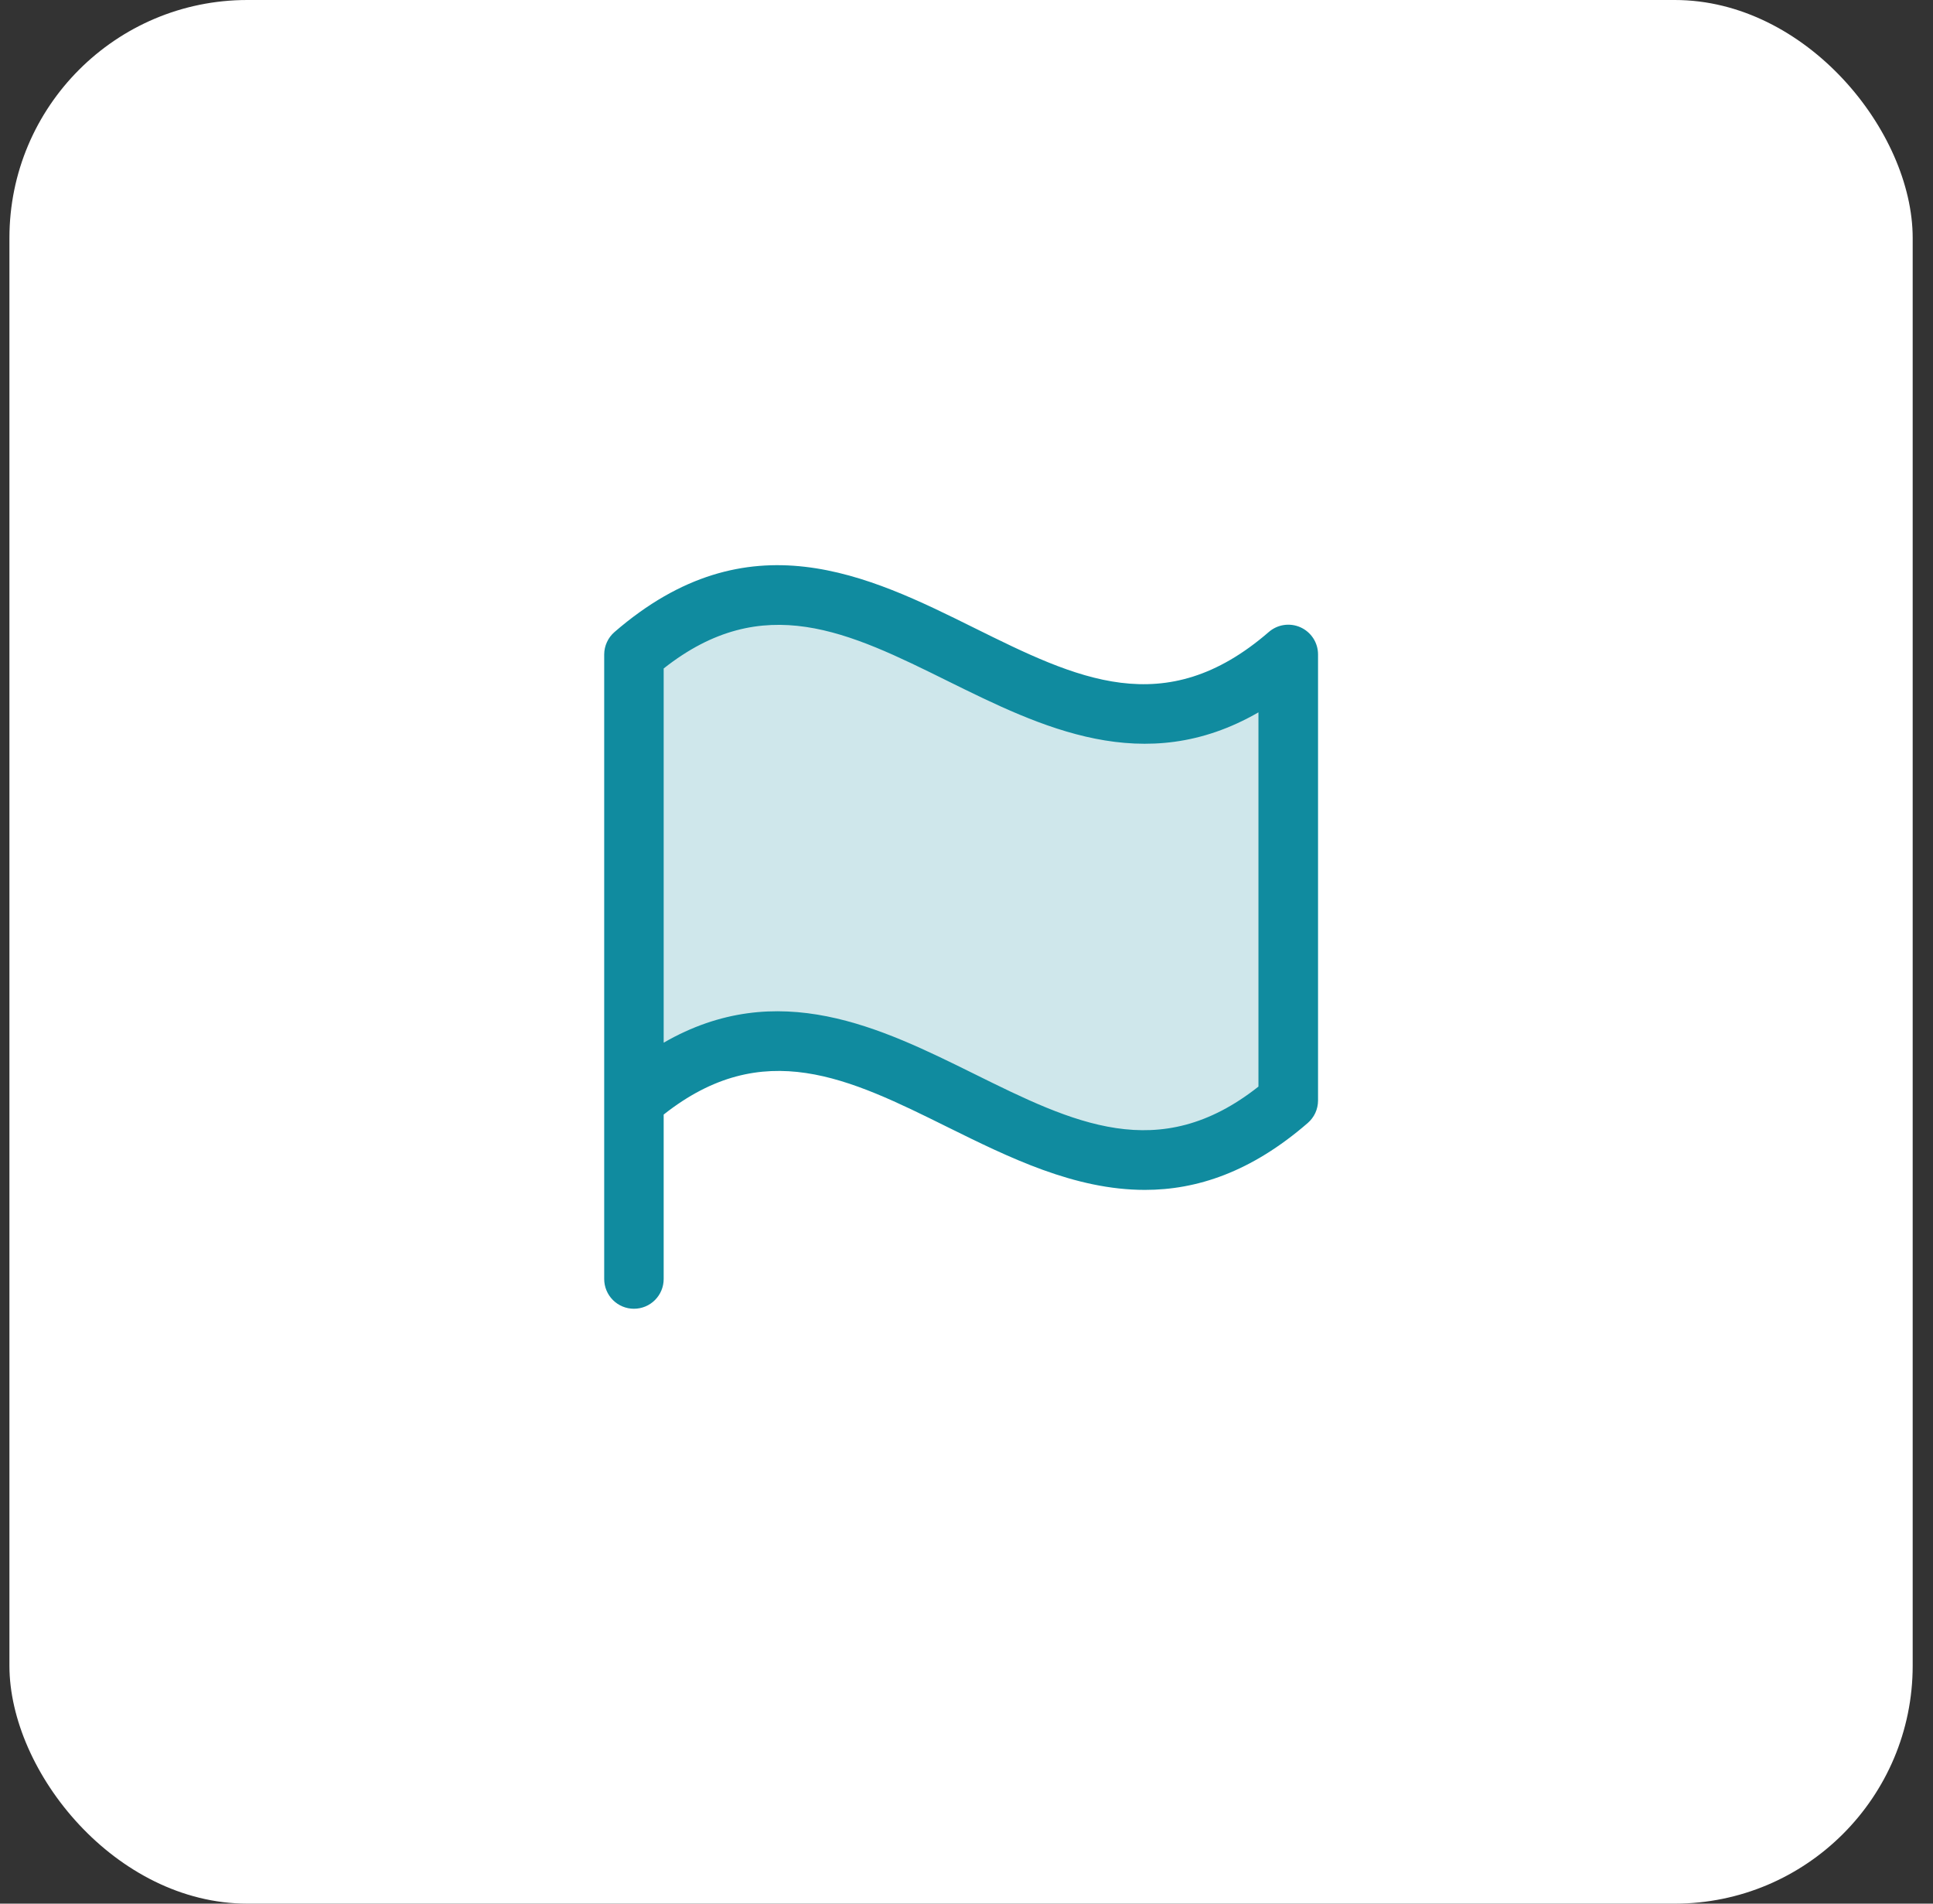 <?xml version="1.0" encoding="UTF-8"?> <svg xmlns="http://www.w3.org/2000/svg" width="65" height="64" viewBox="0 0 65 64" fill="none"><rect x="0" y="0" width="65" height="64" fill="#333333" stroke="none"/><rect x="0.317" width="64" height="64" rx="8" fill="white"></rect><path opacity="0.2" d="M43.317 22V37C35.317 43.929 29.317 30.071 21.317 37V22C29.317 15.071 35.317 28.929 43.317 22Z" fill="#108B9F"></path><path d="M20.662 21.25C20.555 21.343 20.468 21.458 20.409 21.588C20.349 21.717 20.318 21.858 20.317 22V43C20.317 43.265 20.423 43.52 20.61 43.707C20.798 43.895 21.052 44 21.317 44C21.583 44 21.837 43.895 22.024 43.707C22.212 43.52 22.317 43.265 22.317 43V37.471C25.666 34.826 28.551 36.252 31.874 37.898C33.924 38.911 36.131 40.004 38.499 40.004C40.24 40.004 42.066 39.41 43.976 37.754C44.084 37.66 44.17 37.545 44.23 37.416C44.289 37.287 44.32 37.146 44.321 37.004V22C44.321 21.808 44.265 21.62 44.161 21.459C44.056 21.298 43.908 21.17 43.733 21.091C43.558 21.012 43.364 20.985 43.174 21.013C42.984 21.041 42.807 21.124 42.662 21.25C39.162 24.279 36.197 22.811 32.761 21.11C29.201 19.345 25.165 17.349 20.662 21.25ZM42.317 36.531C38.969 39.176 36.084 37.749 32.761 36.105C29.636 34.561 26.16 32.839 22.317 35.055V22.474C25.666 19.829 28.551 21.255 31.874 22.899C34.999 24.442 38.476 26.165 42.317 23.949V36.531Z" fill="#108B9F"></path></svg> 